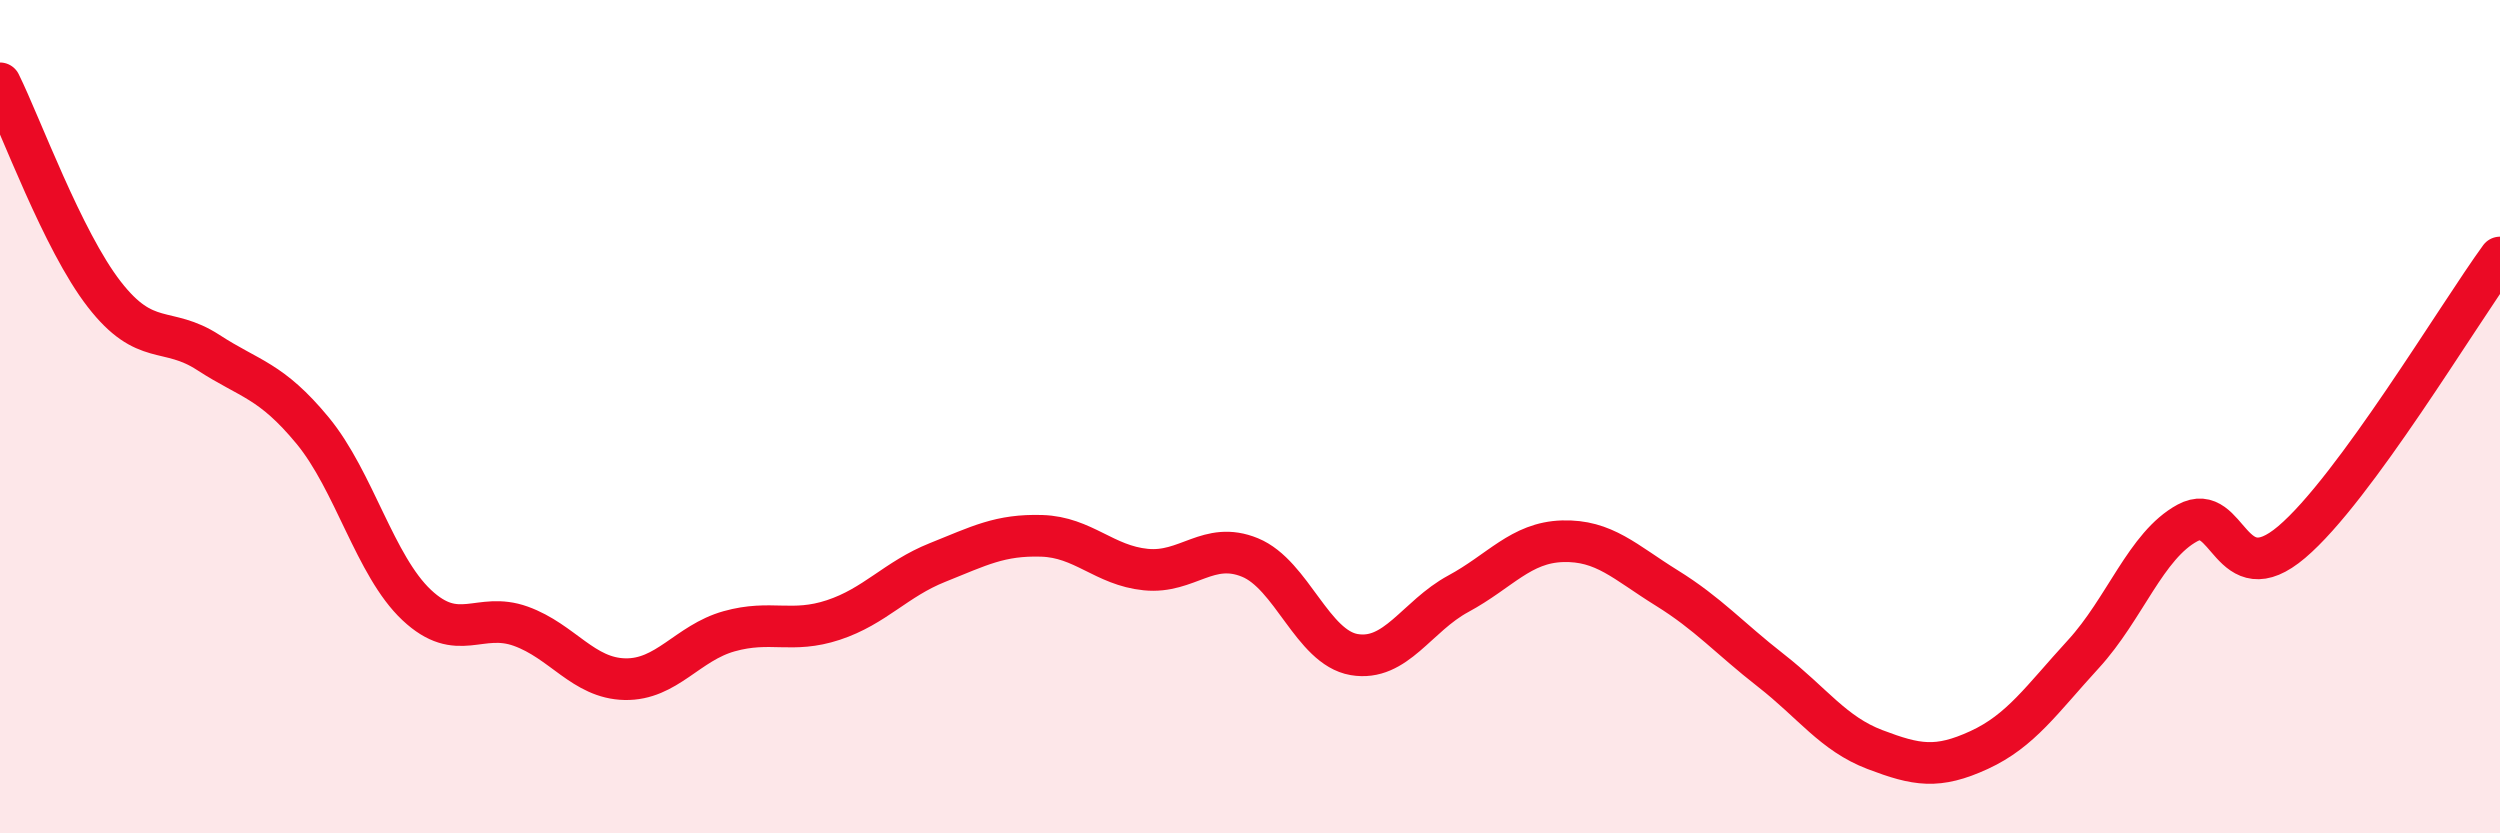 
    <svg width="60" height="20" viewBox="0 0 60 20" xmlns="http://www.w3.org/2000/svg">
      <path
        d="M 0,2 C 0.5,3.01 1.5,5.77 2.5,7.06 C 3.5,8.35 4,7.81 5,8.46 C 6,9.11 6.5,9.12 7.5,10.33 C 8.5,11.54 9,13.58 10,14.52 C 11,15.46 11.5,14.67 12.5,15.03 C 13.5,15.39 14,16.28 15,16.3 C 16,16.32 16.5,15.43 17.5,15.15 C 18.5,14.87 19,15.21 20,14.88 C 21,14.55 21.5,13.9 22.5,13.5 C 23.5,13.1 24,12.83 25,12.86 C 26,12.89 26.5,13.57 27.5,13.67 C 28.5,13.77 29,12.97 30,13.38 C 31,13.79 31.5,15.54 32.5,15.71 C 33.5,15.88 34,14.79 35,14.25 C 36,13.71 36.5,13.02 37.5,12.99 C 38.5,12.96 39,13.49 40,14.11 C 41,14.73 41.5,15.31 42.5,16.09 C 43.5,16.87 44,17.61 45,17.99 C 46,18.37 46.5,18.46 47.5,18 C 48.5,17.54 49,16.79 50,15.7 C 51,14.61 51.5,13.09 52.5,12.55 C 53.5,12.01 53.5,14.28 55,13.01 C 56.5,11.74 59,7.55 60,6.18L60 20L0 20Z"
        fill="#EB0A25"
        opacity="0.1"
        stroke-linecap="round"
        stroke-linejoin="round"
      />
      <path
        d="M 0,2 C 0.5,3.01 1.5,5.77 2.5,7.06 C 3.5,8.35 4,7.81 5,8.46 C 6,9.11 6.5,9.12 7.5,10.33 C 8.5,11.54 9,13.58 10,14.52 C 11,15.46 11.5,14.67 12.5,15.03 C 13.5,15.39 14,16.28 15,16.3 C 16,16.32 16.5,15.43 17.5,15.15 C 18.5,14.87 19,15.21 20,14.88 C 21,14.55 21.5,13.9 22.5,13.5 C 23.5,13.1 24,12.83 25,12.86 C 26,12.89 26.5,13.57 27.5,13.67 C 28.5,13.77 29,12.97 30,13.38 C 31,13.79 31.5,15.54 32.5,15.71 C 33.5,15.88 34,14.79 35,14.25 C 36,13.71 36.5,13.02 37.5,12.99 C 38.5,12.96 39,13.49 40,14.11 C 41,14.73 41.5,15.31 42.5,16.09 C 43.5,16.87 44,17.61 45,17.99 C 46,18.37 46.5,18.46 47.5,18 C 48.5,17.54 49,16.79 50,15.7 C 51,14.61 51.5,13.09 52.5,12.55 C 53.5,12.01 53.5,14.28 55,13.01 C 56.5,11.74 59,7.55 60,6.18"
        stroke="#EB0A25"
        stroke-width="1"
        fill="none"
        stroke-linecap="round"
        stroke-linejoin="round"
      />
    </svg>
  